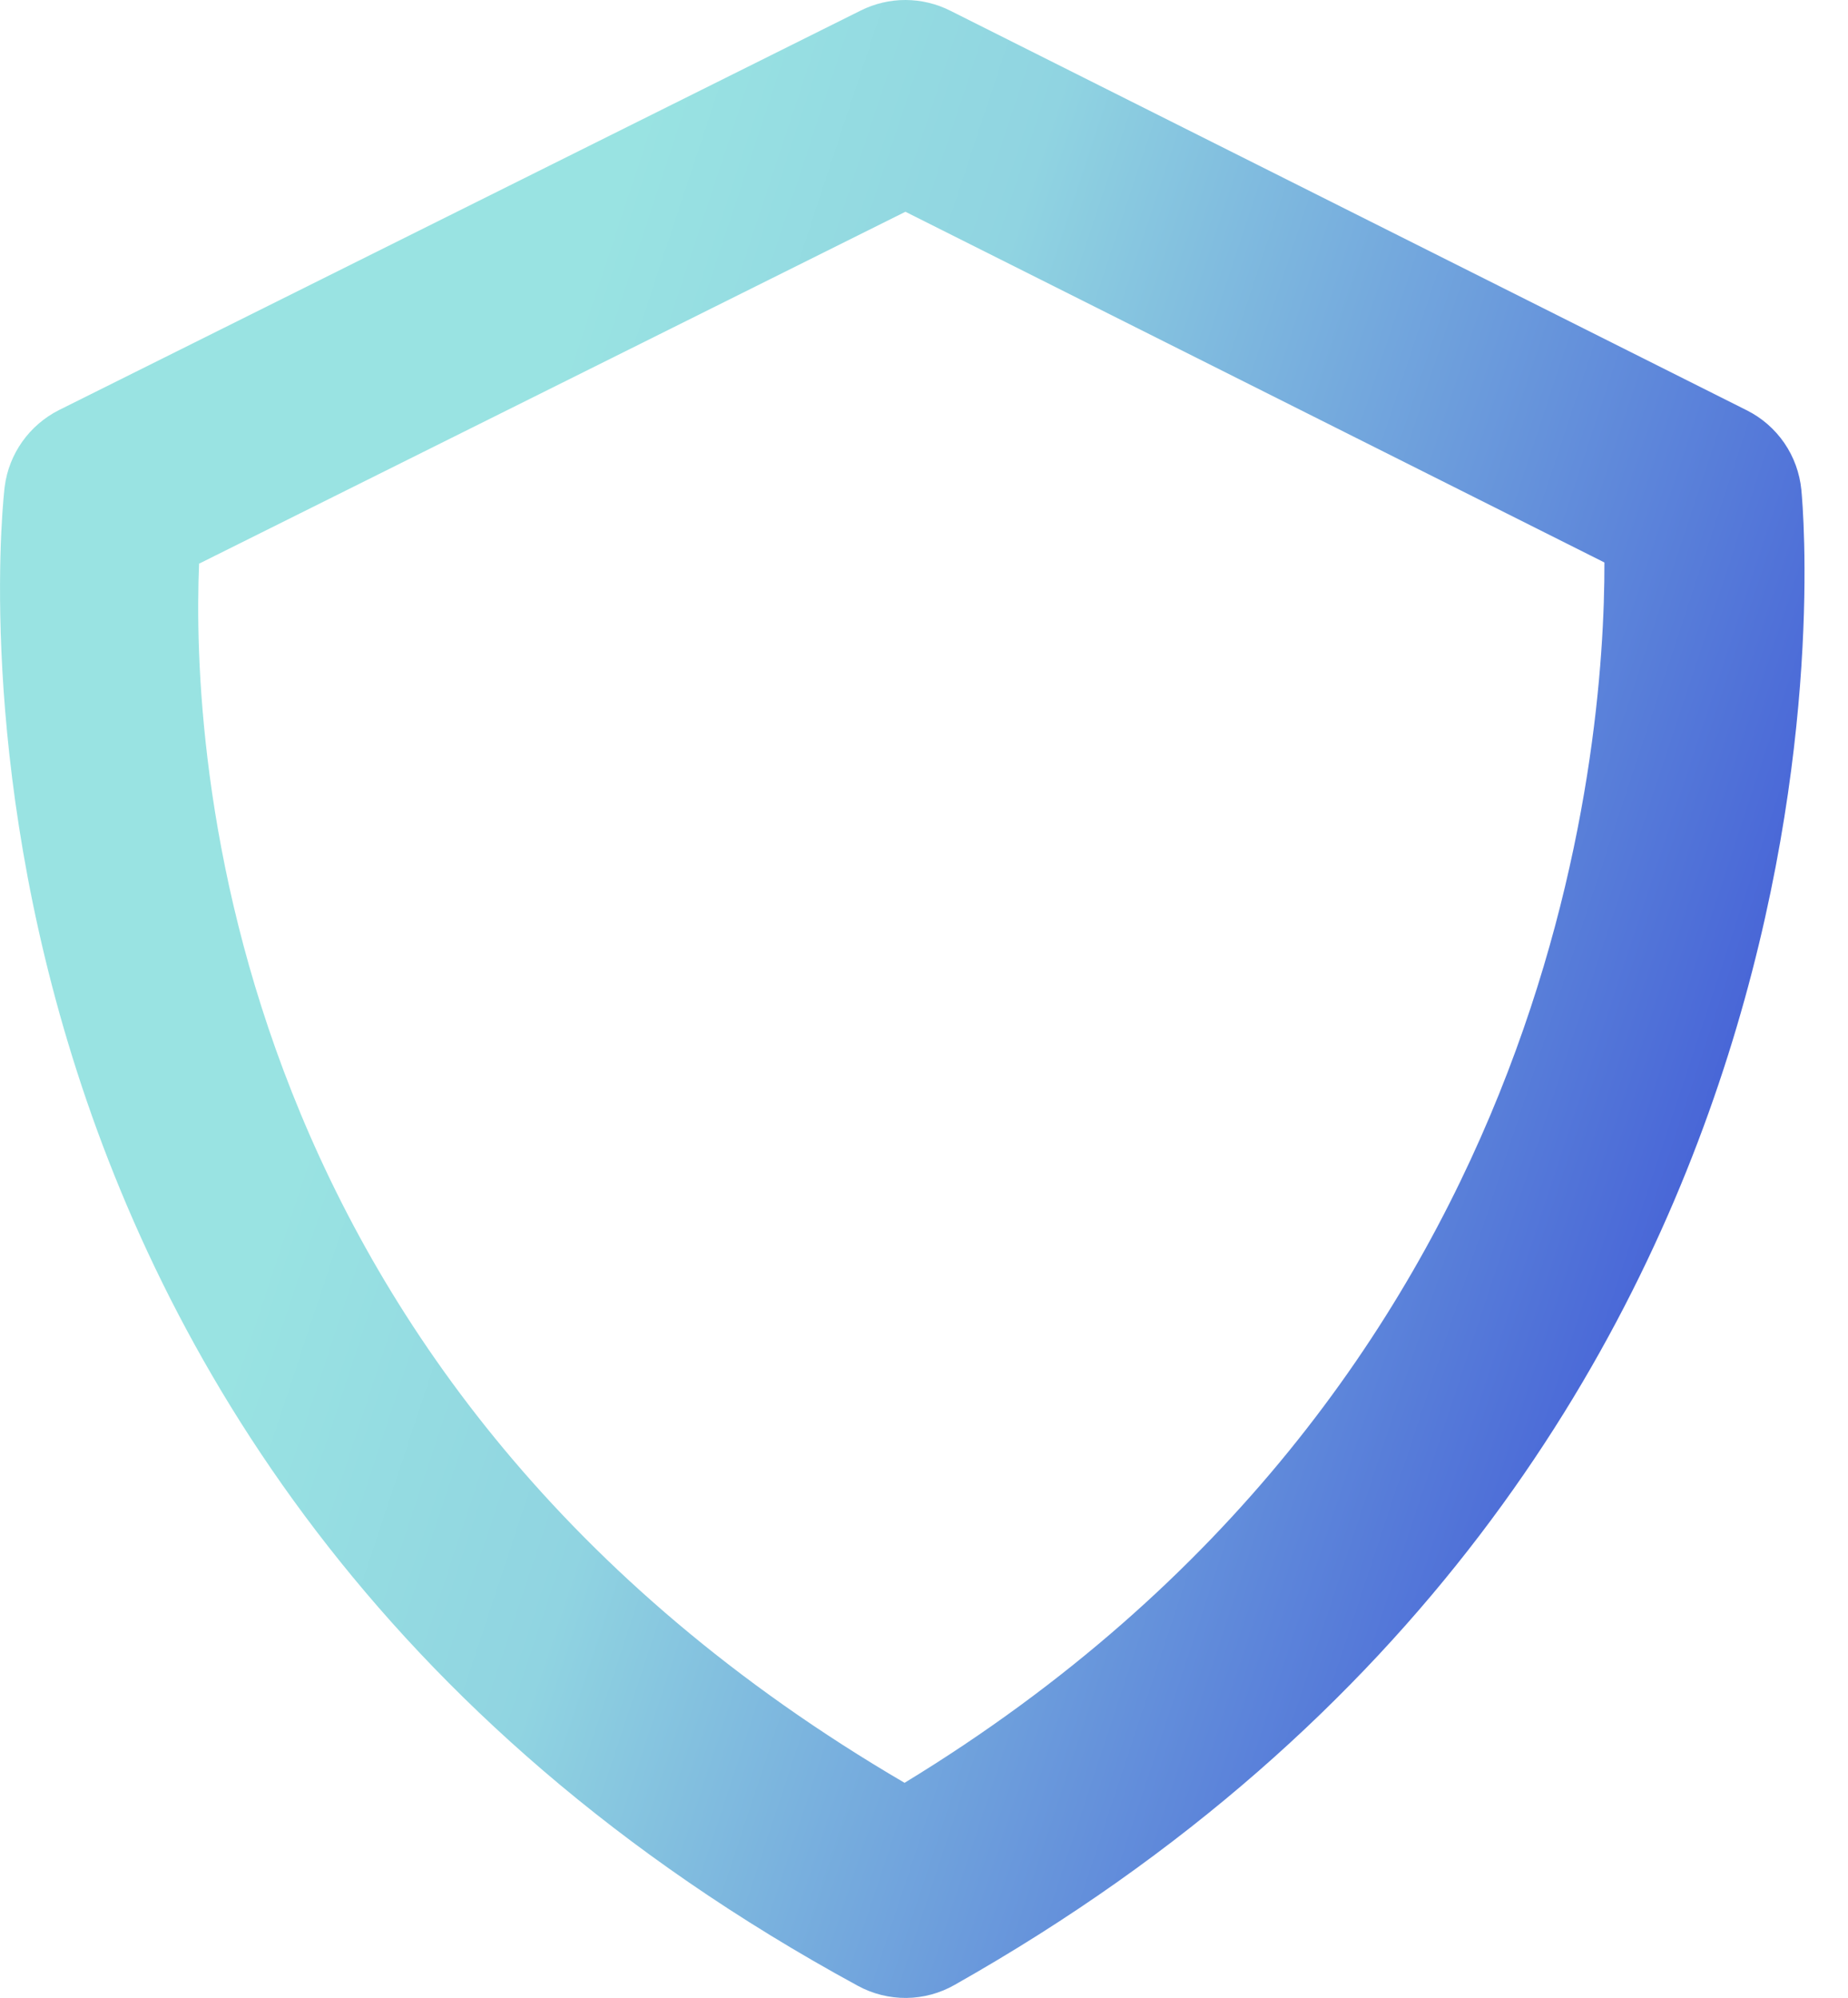 <svg width="37" height="40" viewBox="0 0 37 40" fill="none" xmlns="http://www.w3.org/2000/svg">
<path d="M36.066 9.808C36.033 9.471 35.916 9.149 35.725 8.87C35.533 8.591 35.274 8.365 34.971 8.214L19.026 0.214C18.748 0.074 18.442 0.001 18.131 4.97947e-06C17.82 -0.001 17.514 0.071 17.235 0.21L1.182 8.21C0.588 8.51 0.178 9.084 0.094 9.744C0.068 9.938 -2.196 29.226 17.175 39.76C17.473 39.923 17.808 40.006 18.147 40.003C18.486 40 18.819 39.91 19.113 39.742C37.727 29.224 36.142 10.596 36.066 9.808ZM18.111 35.696C4.392 27.676 3.832 14.992 3.986 11.286L18.128 4.24L32.123 11.262C32.133 15.002 31.162 27.748 18.111 35.696Z" fill="url(#paint0_linear_6135_6562)"/>
<defs>
<linearGradient id="paint0_linear_6135_6562" x1="8.759" y1="14.665" x2="41.723" y2="25.554" gradientUnits="userSpaceOnUse">
<stop stop-color="#99E3E2"/>
<stop offset="0.225" stop-color="#90D4E1"/>
<stop offset="1" stop-color="#2A37D3"/>
</linearGradient>
</defs>
</svg>
